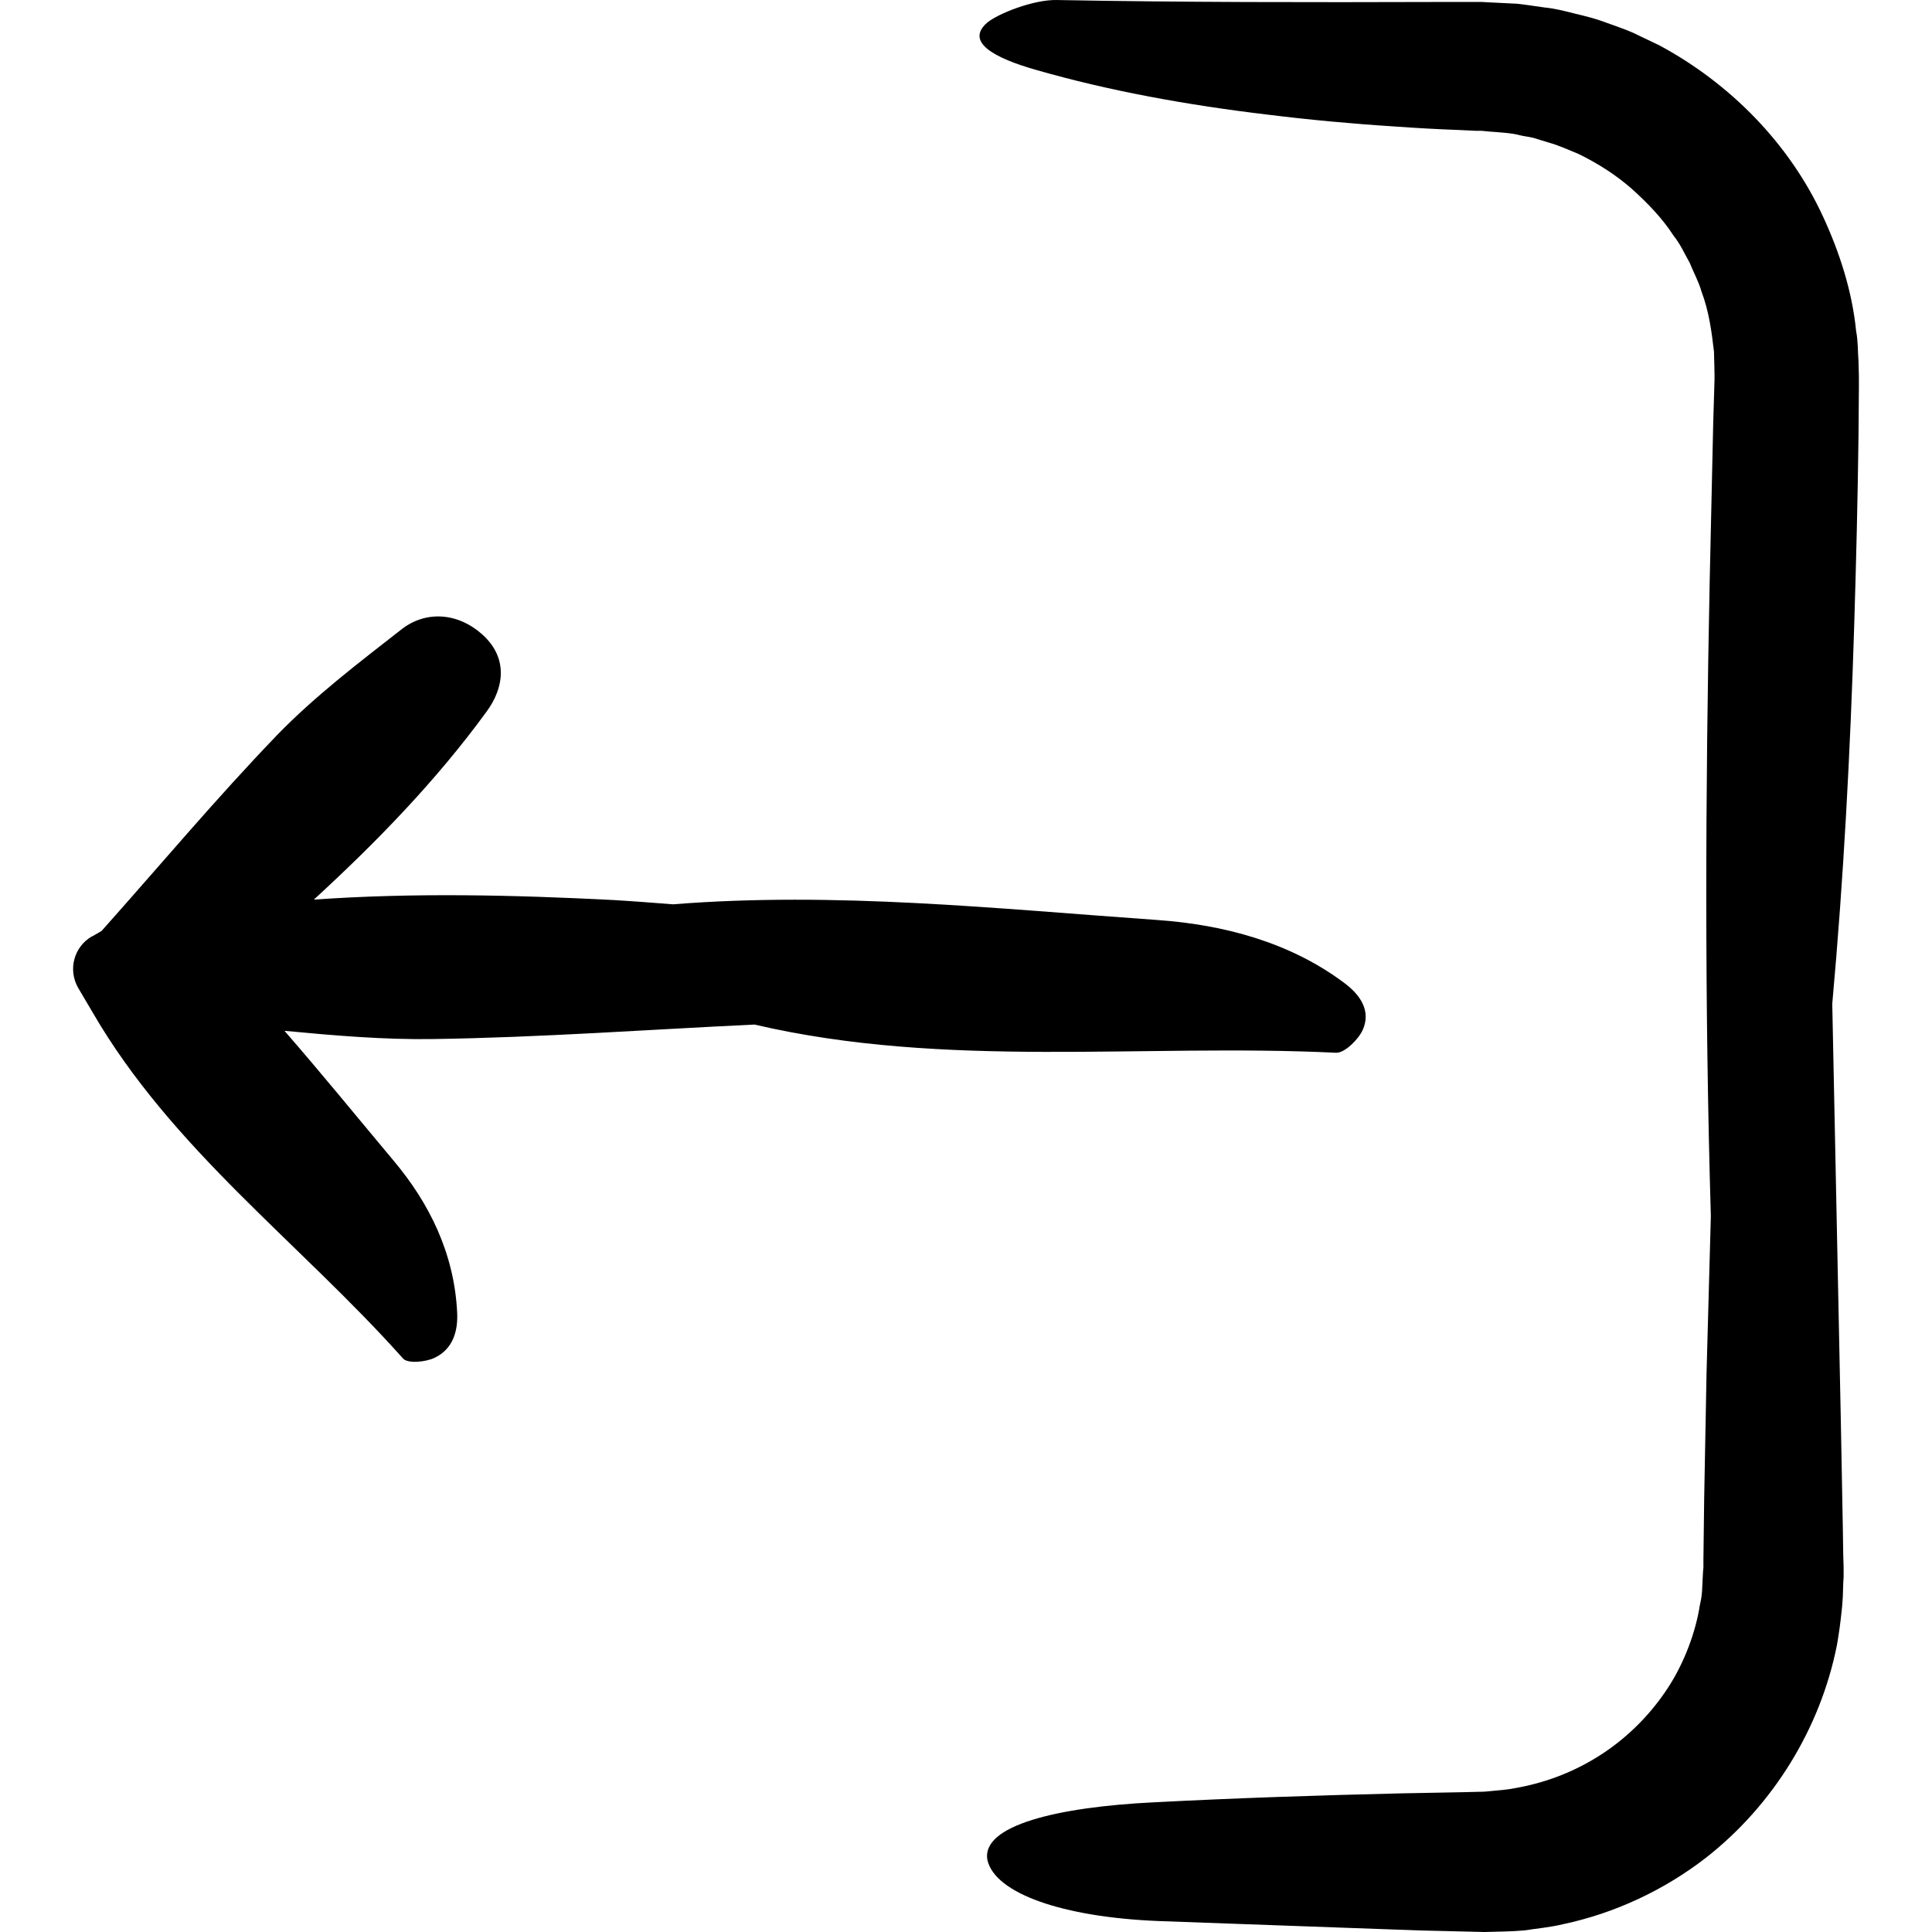 <?xml version="1.0" encoding="iso-8859-1"?>
<!-- Generator: Adobe Illustrator 19.0.0, SVG Export Plug-In . SVG Version: 6.00 Build 0)  -->
<svg version="1.1" id="Capa_1" xmlns="http://www.w3.org/2000/svg" xmlns:xlink="http://www.w3.org/1999/xlink" x="0px" y="0px"
	 viewBox="0 0 493.302 493.302" style="enable-background:new 0 0 493.302 493.302;" xml:space="preserve">
<g>
	<g>
		<path d="M295.736,490.502c22.1,0.8,44.4,1.6,66.6,2.4l16.7,0.4c3.4-0.1,6.7-0.1,10.1-0.4c3.3-0.5,6.7-0.8,10-1.6
			c13.2-2.8,25.8-8.7,36.5-17c17.1-13.4,29.2-33,33.4-54.3c0.5-2.8,0.9-5.8,1.2-8.7c0.2-1.6,0.2-2.6,0.3-3.7l0.1-3.3l0.1-1.7v-1.6
			v-0.8l-0.1-3.3l-0.1-6.7l-0.5-26.8l-2.2-107.1c2.9-32,4.6-64.2,5.6-96.5c0.5-16.2,0.9-32.3,1.1-48.5l0.1-12.2v-3.1l-0.1-3.8
			c-0.2-2.5-0.1-5.1-0.6-7.6c-1-10.2-4.2-20.1-8.5-29.4c-8.6-18.6-23.7-33.9-41.7-43.6l-6.9-3.3c-2.3-1-4.8-1.8-7.2-2.7
			c-2.4-0.9-4.9-1.5-7.4-2.1c-2.4-0.6-4.9-1.3-7.9-1.6l-4.2-0.6c-1.4-0.2-2.9-0.4-3.8-0.4l-6.1-0.3l-1.8-0.1h-0.8h-1.5h-3h-6.1
			c-32.5,0.1-65,0.1-97.3-0.5c-5.8-0.1-14.8,3.4-17.7,5.8c-5.6,4.9,1.7,9,12.7,12.1c18.1,5.2,38.1,8.9,59.2,11.4
			c10.5,1.3,21.3,2.3,32.3,3c5.5,0.4,11,0.7,16.5,0.9l4.2,0.2h1h0.5h0.1l0,0c-0.3,0,0.7,0-0.6,0h0.1h0.3l2.1,0.2
			c2.7,0.2,5.8,0.4,7.5,0.9c1.2,0.3,2.4,0.4,3.6,0.7l3.9,1.2c2.6,0.7,5.1,1.9,7.6,2.9c4.9,2.4,9.5,5.3,13.6,8.9
			c4,3.6,7.8,7.5,10.7,12c1.7,2.1,2.8,4.6,4.1,6.9c1,2.5,2.3,4.8,3,7.3c1.9,5,2.6,10.2,3.2,15.4l0.1,3.9c0,1.3,0.1,2.6,0,4.4
			l-0.3,10.1l-0.9,40.4c-1.1,53.8-1.3,107.8,0.3,161.9c-0.4,13.4-0.7,26.7-1.1,40.1l-0.6,31.8l-0.2,15.9v1.9v0.1l-0.1,1l-0.2,4
			c-0.1,3.1-0.6,4-0.8,5.7c-1.3,7.1-4.4,14.9-8.8,21.2c-4.4,6.4-10.2,12-16.7,16.1c-6.6,4.2-14,7-21.7,8.3c-1.9,0.4-3.9,0.5-5.8,0.7
			c-1.1,0.1-1.7,0.2-3.2,0.2l-4,0.1l-15.9,0.3c-21.2,0.5-42.3,1.2-63.4,2.3c-24,1.2-44,5.8-42.2,14.8
			C254.136,483.402,271.136,489.502,295.736,490.502z"/>
		<path d="M341.136,268.802c2.2,0.1,5.7-3.4,6.8-5.8c2.2-4.9-0.6-9-4.8-12.1c-13.8-10.3-30.6-14.8-47.7-16
			c-41.1-2.9-82.2-7.3-123.6-4c-5.1-0.4-10.2-0.8-15.3-1.1c-25.5-1.3-51-1.9-76.4-0.1c16-14.7,31.2-30.3,44.1-48
			c4.5-6.1,5.6-13.8-1.2-19.8c-6.2-5.5-14.3-6-20.4-1.3c-11,8.6-22.2,17.1-31.9,27.1c-15.5,16.1-29.9,33.3-44.8,50l-2.4,1.4h-0.1
			c-4.6,2.7-6.1,8.5-3.5,13.1l3.6,6.1c20.3,35.1,53,59,79.4,88.6c1.2,1.3,5.7,0.9,8-0.2c4.7-2.2,6-6.8,5.8-11.4
			c-0.7-15.3-7.2-28.2-16.2-38.9c-9.3-11.1-18.4-22.3-27.9-33.2c12.7,1.2,25.4,2.3,38,2.1c27.3-0.4,54.6-2.4,82-3.7
			C241.536,273.002,291.636,266.402,341.136,268.802z"/>
	</g>
</g>
<g>
</g>
<g>
</g>
<g>
</g>
<g>
</g>
<g>
</g>
<g>
</g>
<g>
</g>
<g>
</g>
<g>
</g>
<g>
</g>
<g>
</g>
<g>
</g>
<g>
</g>
<g>
</g>
<g>
</g>
</svg>
